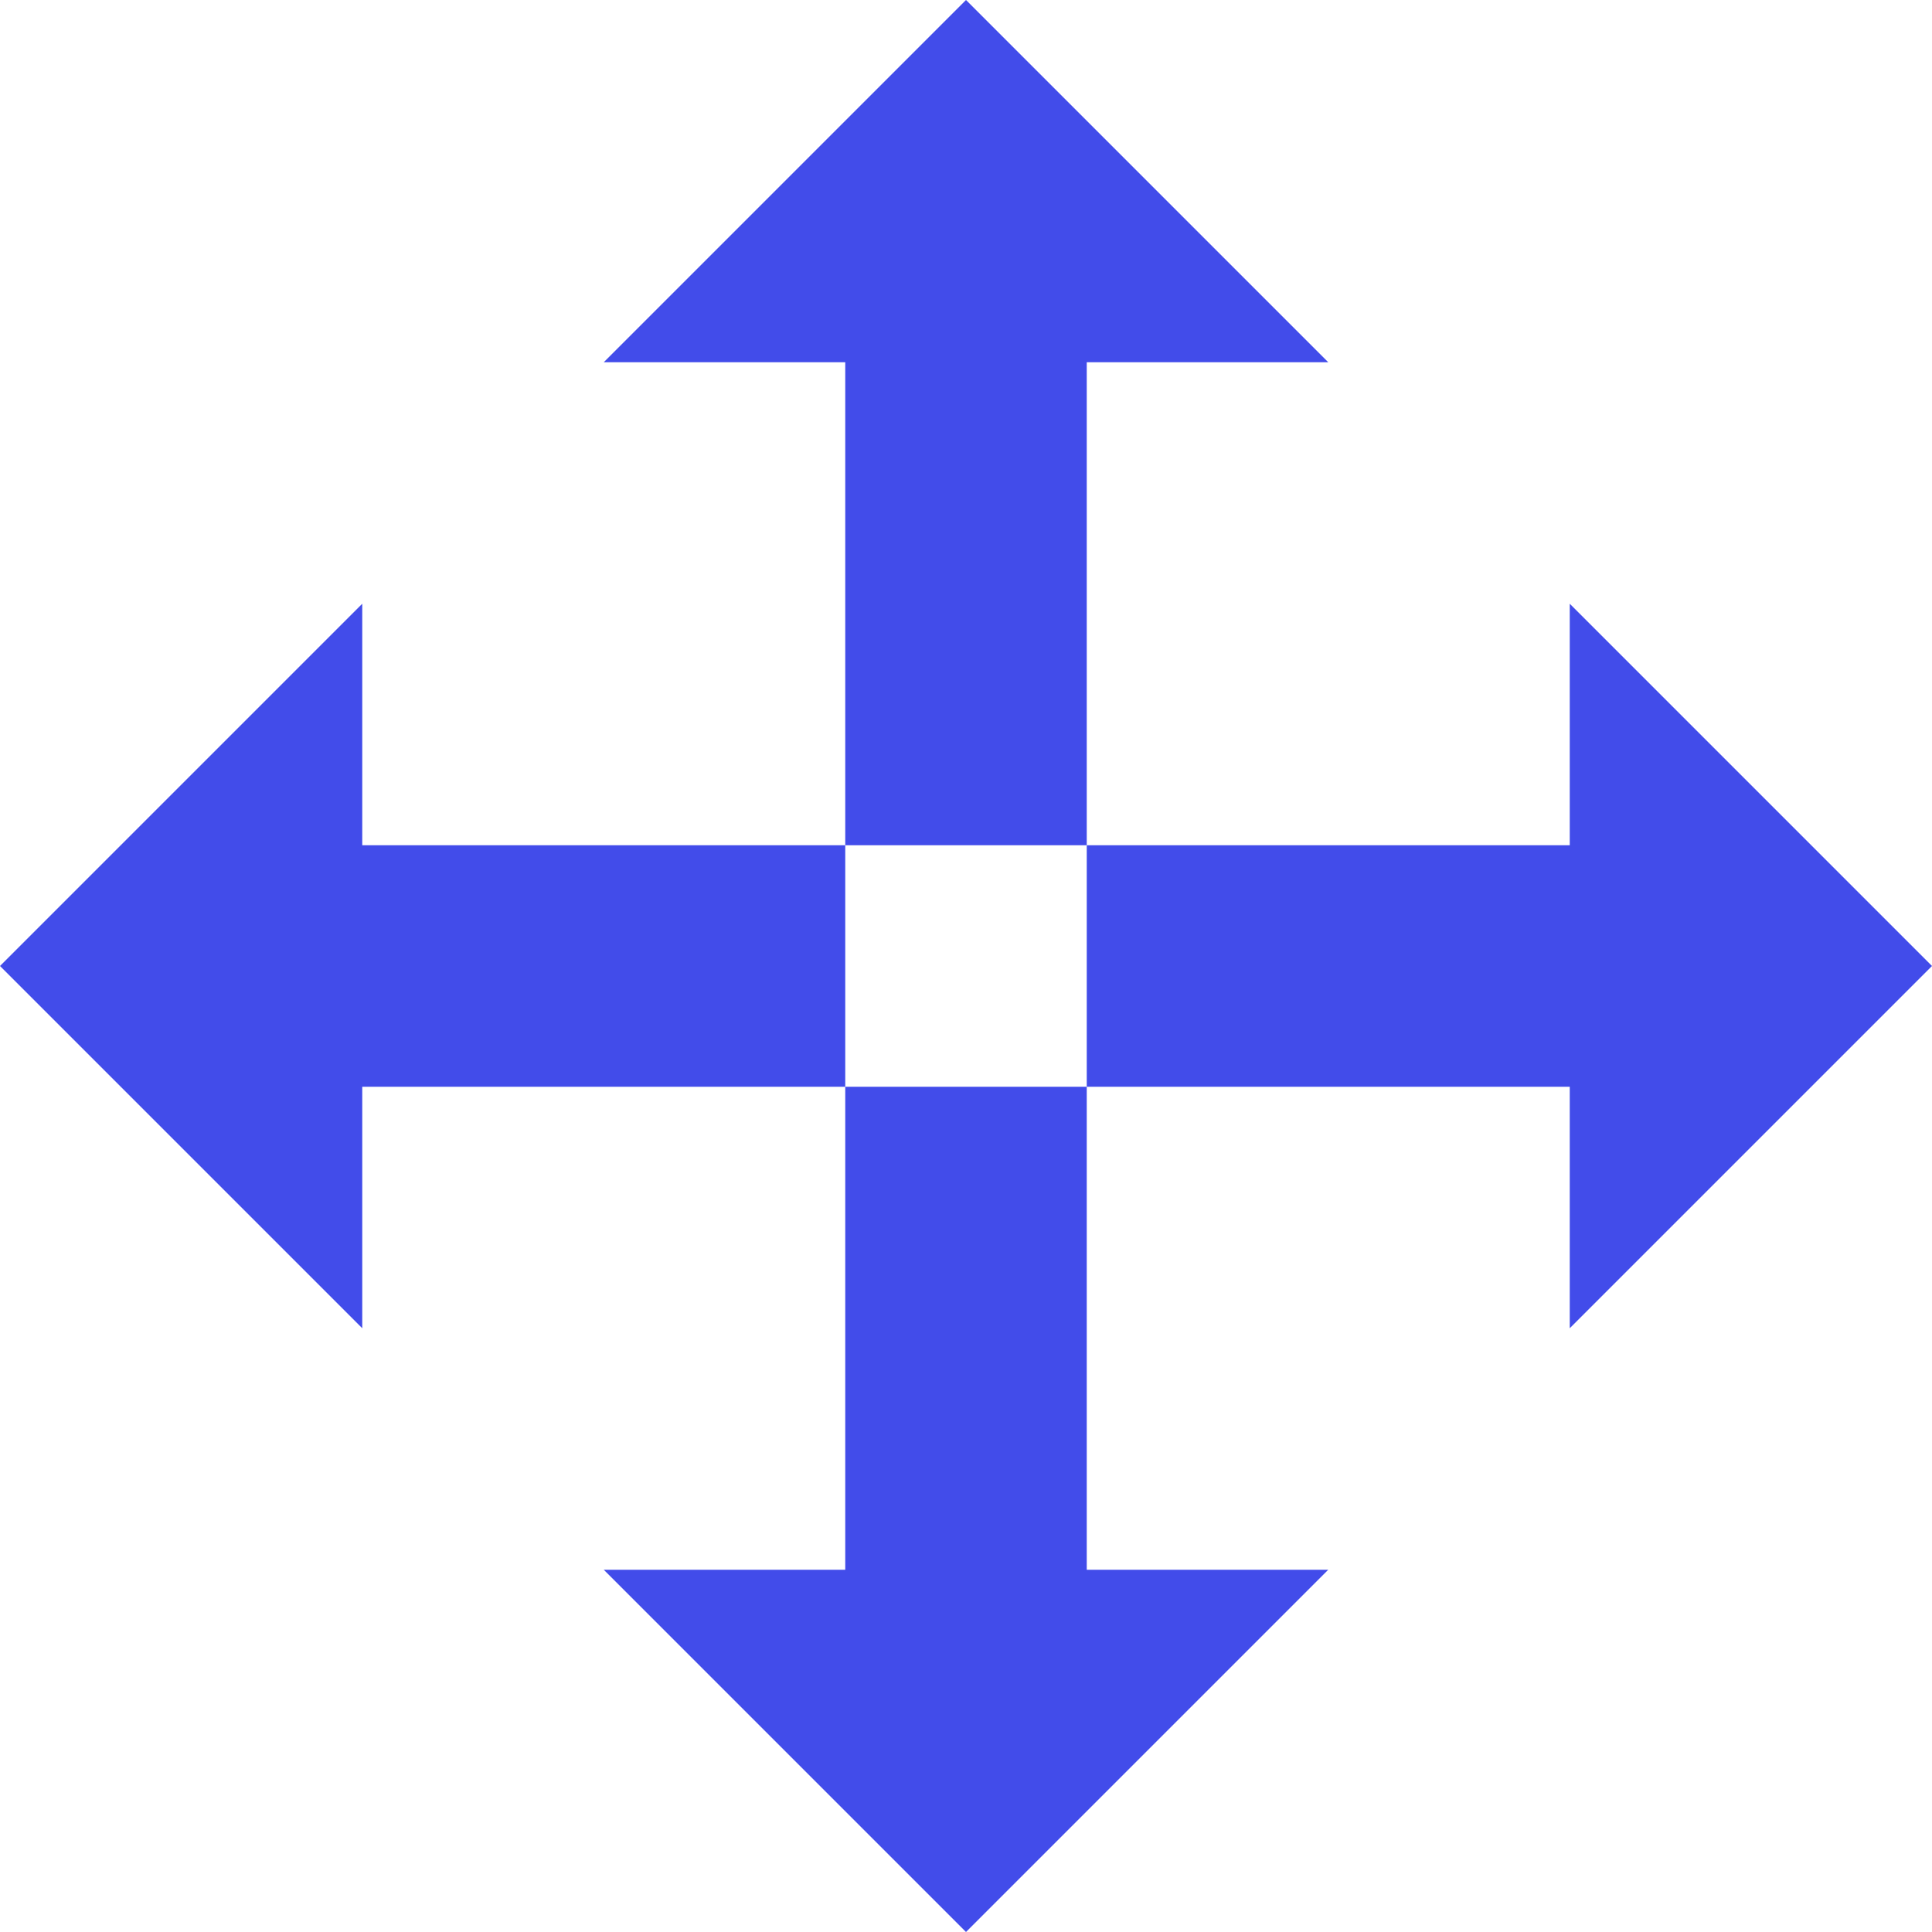 <svg width="16" height="16" viewBox="0 0 16 16" fill="none" xmlns="http://www.w3.org/2000/svg">
<g clip-path="url(#clip0_1225_568)">
<path d="M5 3L8 0L11 3H9V7H7L7 3H5Z" fill="#424CEA"/>
<path d="M7 9H3V11L0 8L3 5V7H7L7 9Z" fill="#424CEA"/>
<path d="M9 9H7V13H5L8 16L11 13H9V9Z" fill="#424CEA"/>
<path d="M9 9H13V11L16 8L13 5V7H9V9Z" fill="#424CEA"/>
</g>
<defs>
<clipPath id="clip0_1225_568">
<rect width="16" height="16" fill="white"/>
</clipPath>
</defs>
</svg>
